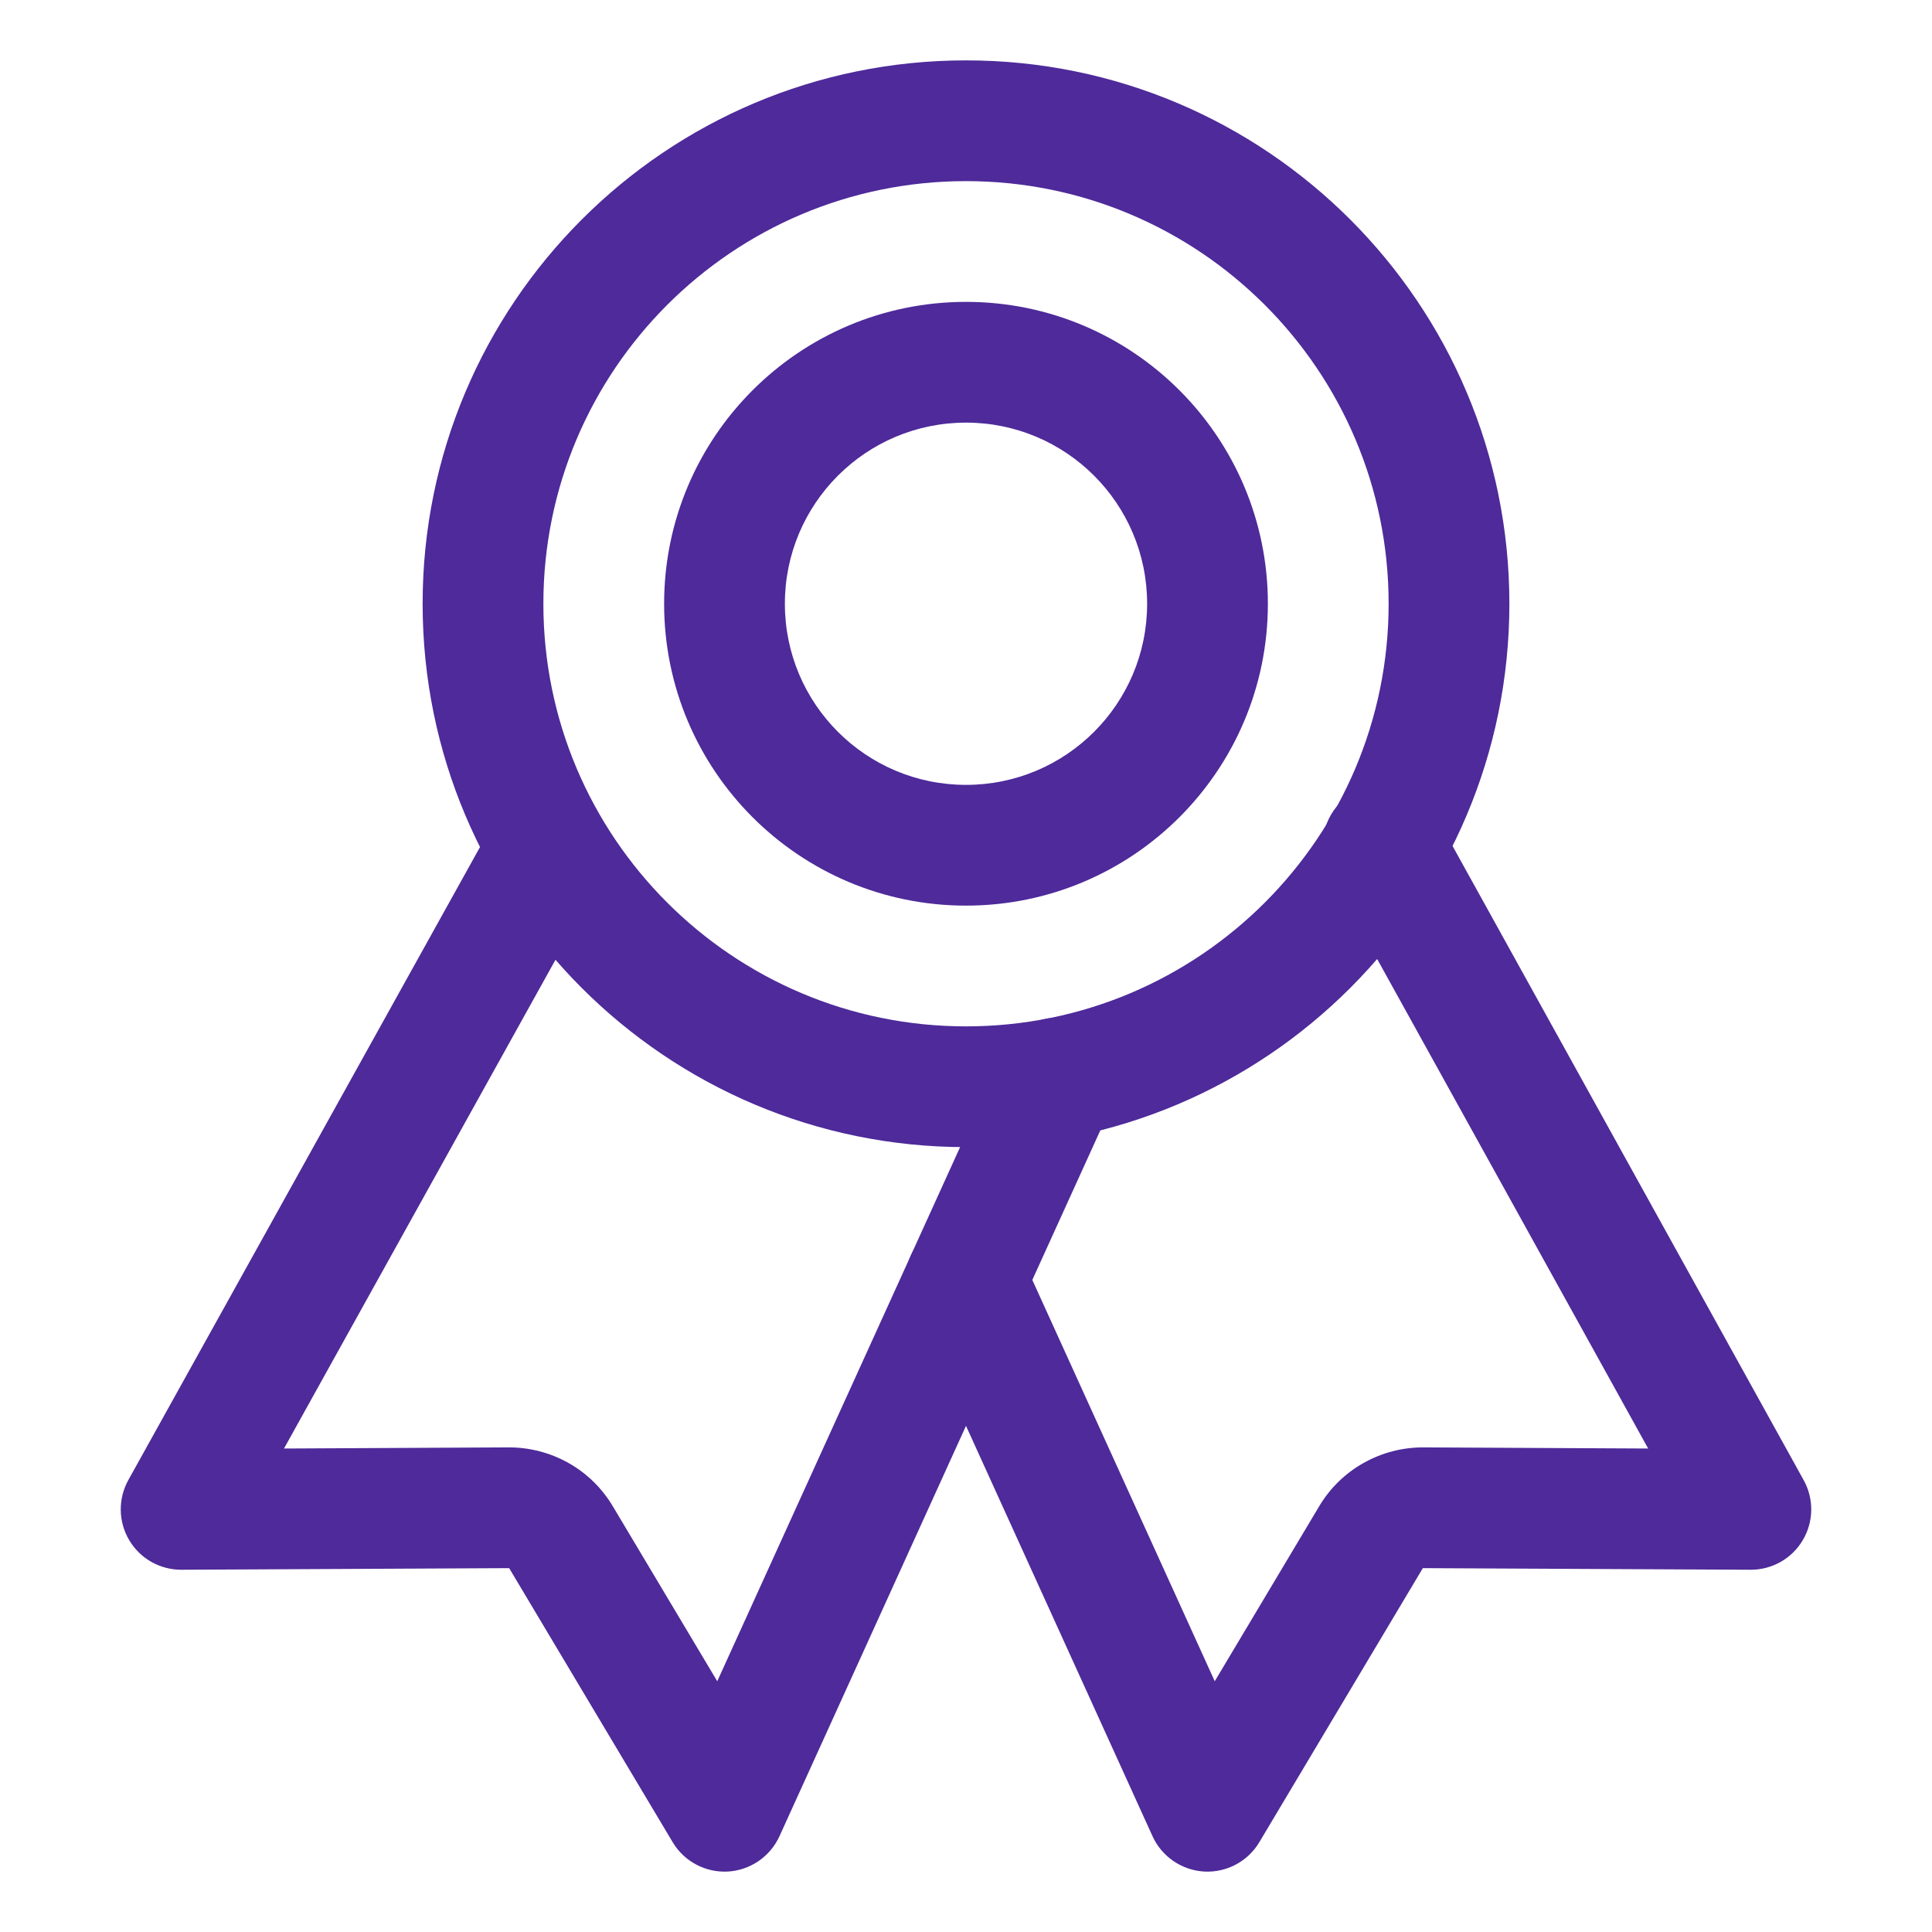 <svg width="24" height="24" viewBox="0 0 24 24" fill="none" xmlns="http://www.w3.org/2000/svg">
<path fill-rule="evenodd" clip-rule="evenodd" d="M12 2.25C9.101 2.25 6.75 4.601 6.75 7.5C6.75 10.399 9.101 12.75 12 12.75C14.899 12.75 17.25 10.399 17.25 7.5C17.25 4.601 14.899 2.25 12 2.25ZM5.25 7.5C5.25 3.772 8.272 0.75 12 0.75C15.728 0.75 18.75 3.772 18.75 7.5C18.75 11.228 15.728 14.25 12 14.25C8.272 14.25 5.25 11.228 5.25 7.5Z" fill="#4E2A9A"/>
<path fill-rule="evenodd" clip-rule="evenodd" d="M7.098 10.023C7.46 10.225 7.59 10.681 7.389 11.043L3.528 17.994L6.318 17.98C6.318 17.98 6.318 17.98 6.318 17.98C6.579 17.979 6.835 18.046 7.063 18.174C7.29 18.302 7.48 18.488 7.613 18.712L8.91 20.885L12.458 13.081C12.629 12.704 13.074 12.537 13.451 12.709C13.828 12.88 13.995 13.325 13.823 13.702L9.683 22.81C9.567 23.064 9.32 23.233 9.042 23.249C8.763 23.264 8.499 23.124 8.356 22.884L6.325 19.48L2.254 19.5C1.987 19.501 1.74 19.361 1.605 19.132C1.469 18.903 1.465 18.619 1.594 18.386L6.078 10.315C6.279 9.953 6.736 9.822 7.098 10.023Z" fill="#4E2A9A"/>
<path fill-rule="evenodd" clip-rule="evenodd" d="M16.818 9.844C17.181 9.643 17.637 9.774 17.838 10.137L22.406 18.387C22.535 18.62 22.531 18.903 22.395 19.132C22.26 19.361 22.013 19.501 21.747 19.5L17.675 19.48L15.644 22.884C15.501 23.124 15.237 23.264 14.959 23.249C14.68 23.233 14.433 23.064 14.317 22.81L11.317 16.21C11.146 15.833 11.313 15.389 11.69 15.217C12.067 15.046 12.512 15.213 12.683 15.59L15.09 20.885L16.387 18.712L16.387 18.712C16.52 18.488 16.71 18.302 16.938 18.174C17.165 18.046 17.421 17.979 17.682 17.98C17.682 17.98 17.682 17.98 17.682 17.98L20.474 17.994L16.526 10.863C16.325 10.501 16.456 10.044 16.818 9.844Z" fill="#4E2A9A"/>
<path fill-rule="evenodd" clip-rule="evenodd" d="M12 5.25C10.757 5.25 9.75 6.257 9.75 7.5C9.75 8.743 10.757 9.75 12 9.75C13.243 9.75 14.25 8.743 14.25 7.5C14.25 6.257 13.243 5.25 12 5.25ZM8.25 7.5C8.25 5.429 9.929 3.75 12 3.75C14.071 3.75 15.75 5.429 15.75 7.5C15.75 9.571 14.071 11.25 12 11.25C9.929 11.25 8.25 9.571 8.25 7.5Z" fill="#4E2A9A"/>
</svg>

